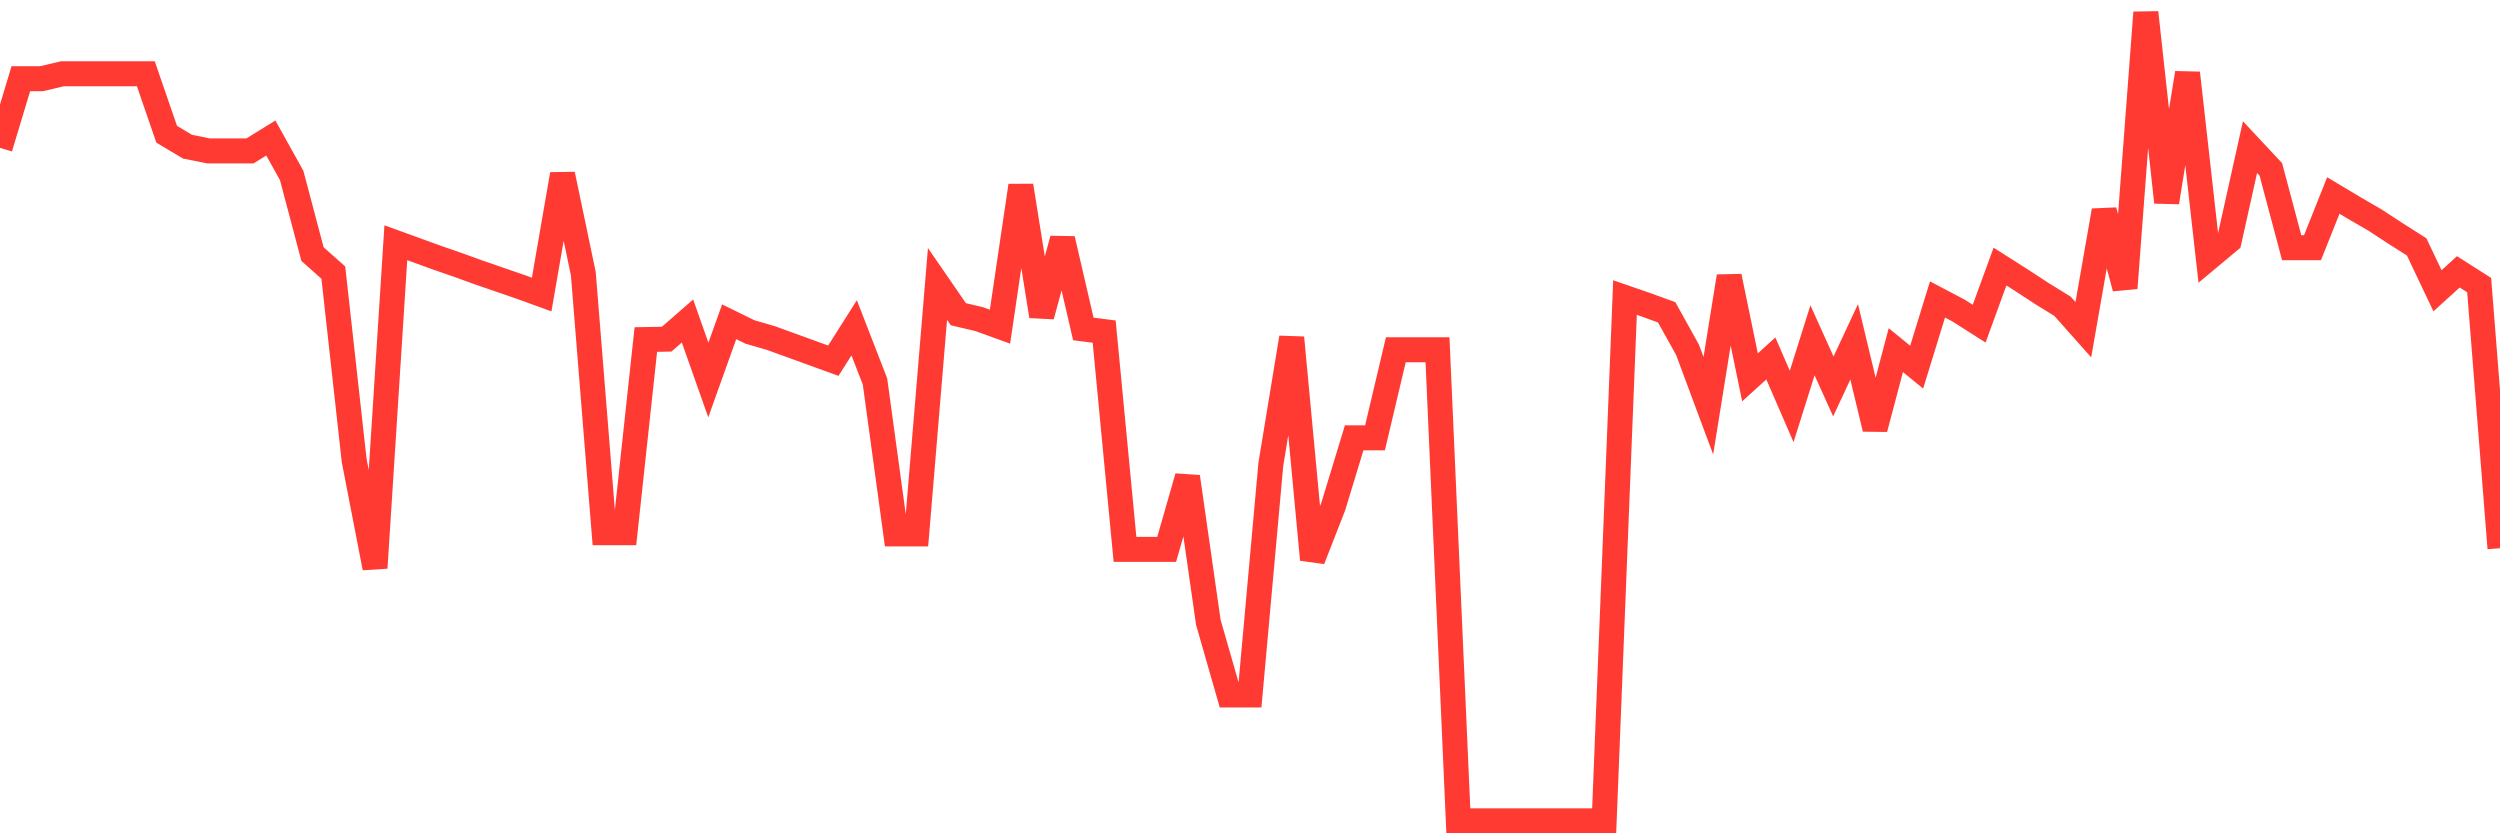 <svg
  xmlns="http://www.w3.org/2000/svg"
  xmlns:xlink="http://www.w3.org/1999/xlink"
  width="120"
  height="40"
  viewBox="0 0 120 40"
  preserveAspectRatio="none"
>
  <polyline
    points="0,7.097 1,3.776 2,3.776 3,3.54 4,3.54 5,3.54 6,3.54 7,3.54 8,6.444 9,7.042 10,7.242 11,7.242 12,7.242 13,6.625 14,8.422 15,12.196 16,13.086 17,22.105 18,27.259 19,11.652 20,12.015 21,12.378 22,12.723 23,13.086 24,13.43 25,13.775 26,14.138 27,8.367 28,13.14 29,25.571 30,25.571 31,16.298 32,16.28 33,15.409 34,18.24 35,15.445 36,15.935 37,16.225 38,16.588 39,16.951 40,17.314 41,15.735 42,18.312 43,25.626 44,25.626 45,13.63 46,15.082 47,15.318 48,15.681 49,8.912 50,15.173 51,11.471 52,15.79 53,15.917 54,26.37 55,26.37 56,26.37 57,22.886 58,29.872 59,33.357 60,33.357 61,22.287 62,16.207 63,26.86 64,24.301 65,21.016 66,21.016 67,16.788 68,16.788 69,16.788 70,39.4 71,39.4 72,39.4 73,39.4 74,39.4 75,39.4 76,39.4 77,39.4 78,14.283 79,14.628 80,14.991 81,16.788 82,19.474 83,13.267 84,18.113 85,17.205 86,19.51 87,16.334 88,18.548 89,16.407 90,20.581 91,16.806 92,17.623 93,14.374 94,14.9 95,15.536 96,12.795 97,13.43 98,14.084 99,14.701 100,15.826 101,10.109 102,13.83 103,0.6 104,9.71 105,3.504 106,12.396 107,11.561 108,7.061 109,8.131 110,11.888 111,11.888 112,9.384 113,9.982 114,10.563 115,11.216 116,11.852 117,13.957 118,13.049 119,13.685 120,26.315"
    fill="none"
    stroke="#ff3a33"
    stroke-width="1.2"
  >
  </polyline>
</svg>